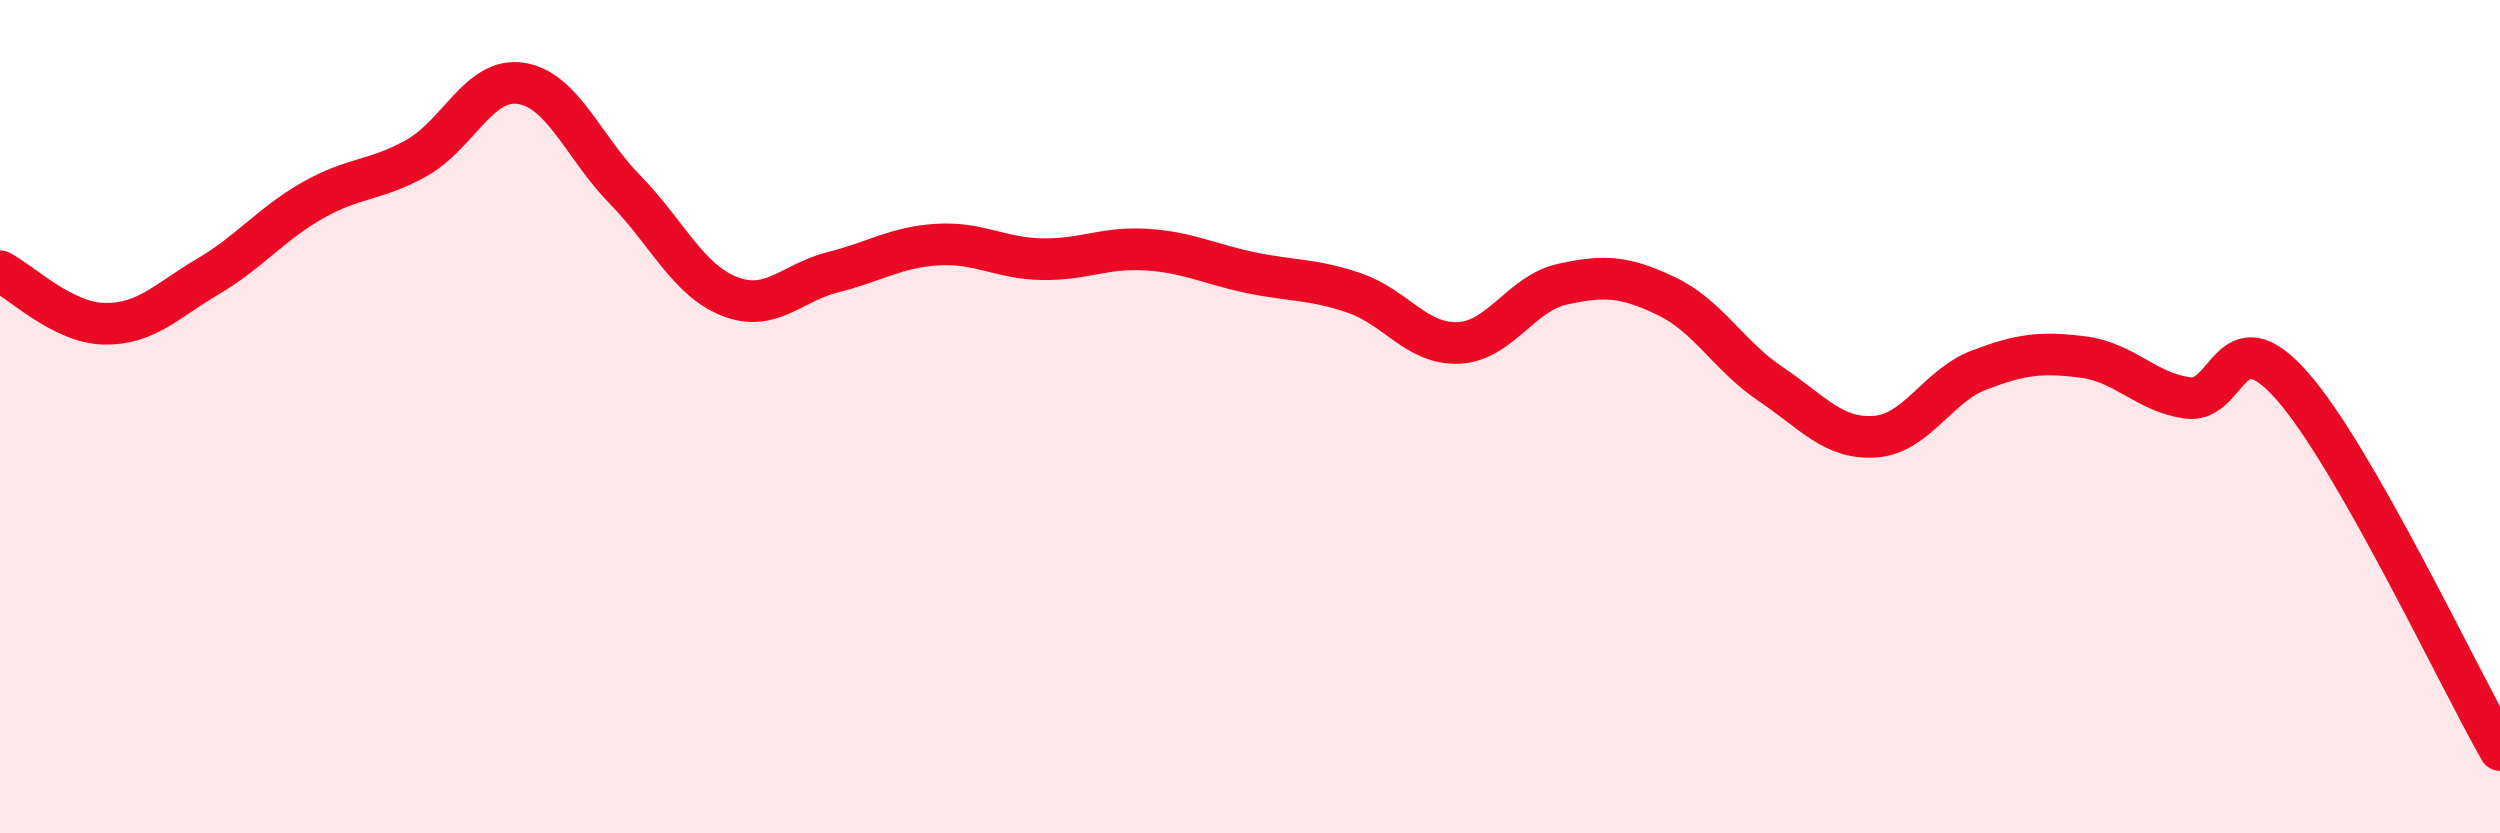 
    <svg width="60" height="20" viewBox="0 0 60 20" xmlns="http://www.w3.org/2000/svg">
      <path
        d="M 0,6.51 C 0.5,6.76 1.5,7.75 2.5,7.77 C 3.5,7.79 4,7.22 5,6.63 C 6,6.04 6.5,5.38 7.5,4.81 C 8.5,4.24 9,4.35 10,3.79 C 11,3.23 11.5,1.85 12.5,2 C 13.5,2.15 14,3.53 15,4.55 C 16,5.57 16.5,6.71 17.5,7.11 C 18.5,7.51 19,6.78 20,6.53 C 21,6.28 21.5,5.93 22.5,5.87 C 23.5,5.81 24,6.2 25,6.22 C 26,6.24 26.5,5.93 27.5,5.99 C 28.5,6.05 29,6.33 30,6.54 C 31,6.75 31.5,6.69 32.5,7.03 C 33.5,7.37 34,8.27 35,8.23 C 36,8.19 36.5,7.04 37.5,6.82 C 38.5,6.6 39,6.63 40,7.11 C 41,7.59 41.5,8.55 42.5,9.22 C 43.5,9.89 44,10.55 45,10.48 C 46,10.41 46.5,9.26 47.5,8.88 C 48.5,8.5 49,8.44 50,8.57 C 51,8.7 51.5,9.41 52.5,9.55 C 53.5,9.69 53.5,7.56 55,9.25 C 56.5,10.94 59,16.25 60,18L60 20L0 20Z"
        fill="#EB0A25"
        opacity="0.1"
        stroke-linecap="round"
        stroke-linejoin="round"
      />
      <path
        d="M 0,6.51 C 0.5,6.76 1.5,7.75 2.5,7.77 C 3.5,7.79 4,7.22 5,6.63 C 6,6.04 6.5,5.38 7.5,4.81 C 8.5,4.24 9,4.35 10,3.79 C 11,3.23 11.5,1.85 12.5,2 C 13.5,2.15 14,3.53 15,4.55 C 16,5.57 16.5,6.71 17.5,7.11 C 18.5,7.51 19,6.78 20,6.53 C 21,6.28 21.5,5.93 22.5,5.87 C 23.5,5.81 24,6.2 25,6.22 C 26,6.24 26.5,5.93 27.5,5.99 C 28.5,6.05 29,6.33 30,6.54 C 31,6.75 31.5,6.69 32.5,7.03 C 33.5,7.37 34,8.27 35,8.23 C 36,8.19 36.5,7.04 37.5,6.82 C 38.5,6.6 39,6.63 40,7.11 C 41,7.59 41.5,8.55 42.5,9.22 C 43.5,9.89 44,10.55 45,10.48 C 46,10.41 46.5,9.26 47.5,8.88 C 48.5,8.5 49,8.44 50,8.57 C 51,8.7 51.5,9.41 52.5,9.55 C 53.5,9.69 53.5,7.56 55,9.25 C 56.5,10.94 59,16.25 60,18"
        stroke="#EB0A25"
        stroke-width="1"
        fill="none"
        stroke-linecap="round"
        stroke-linejoin="round"
      />
    </svg>
  